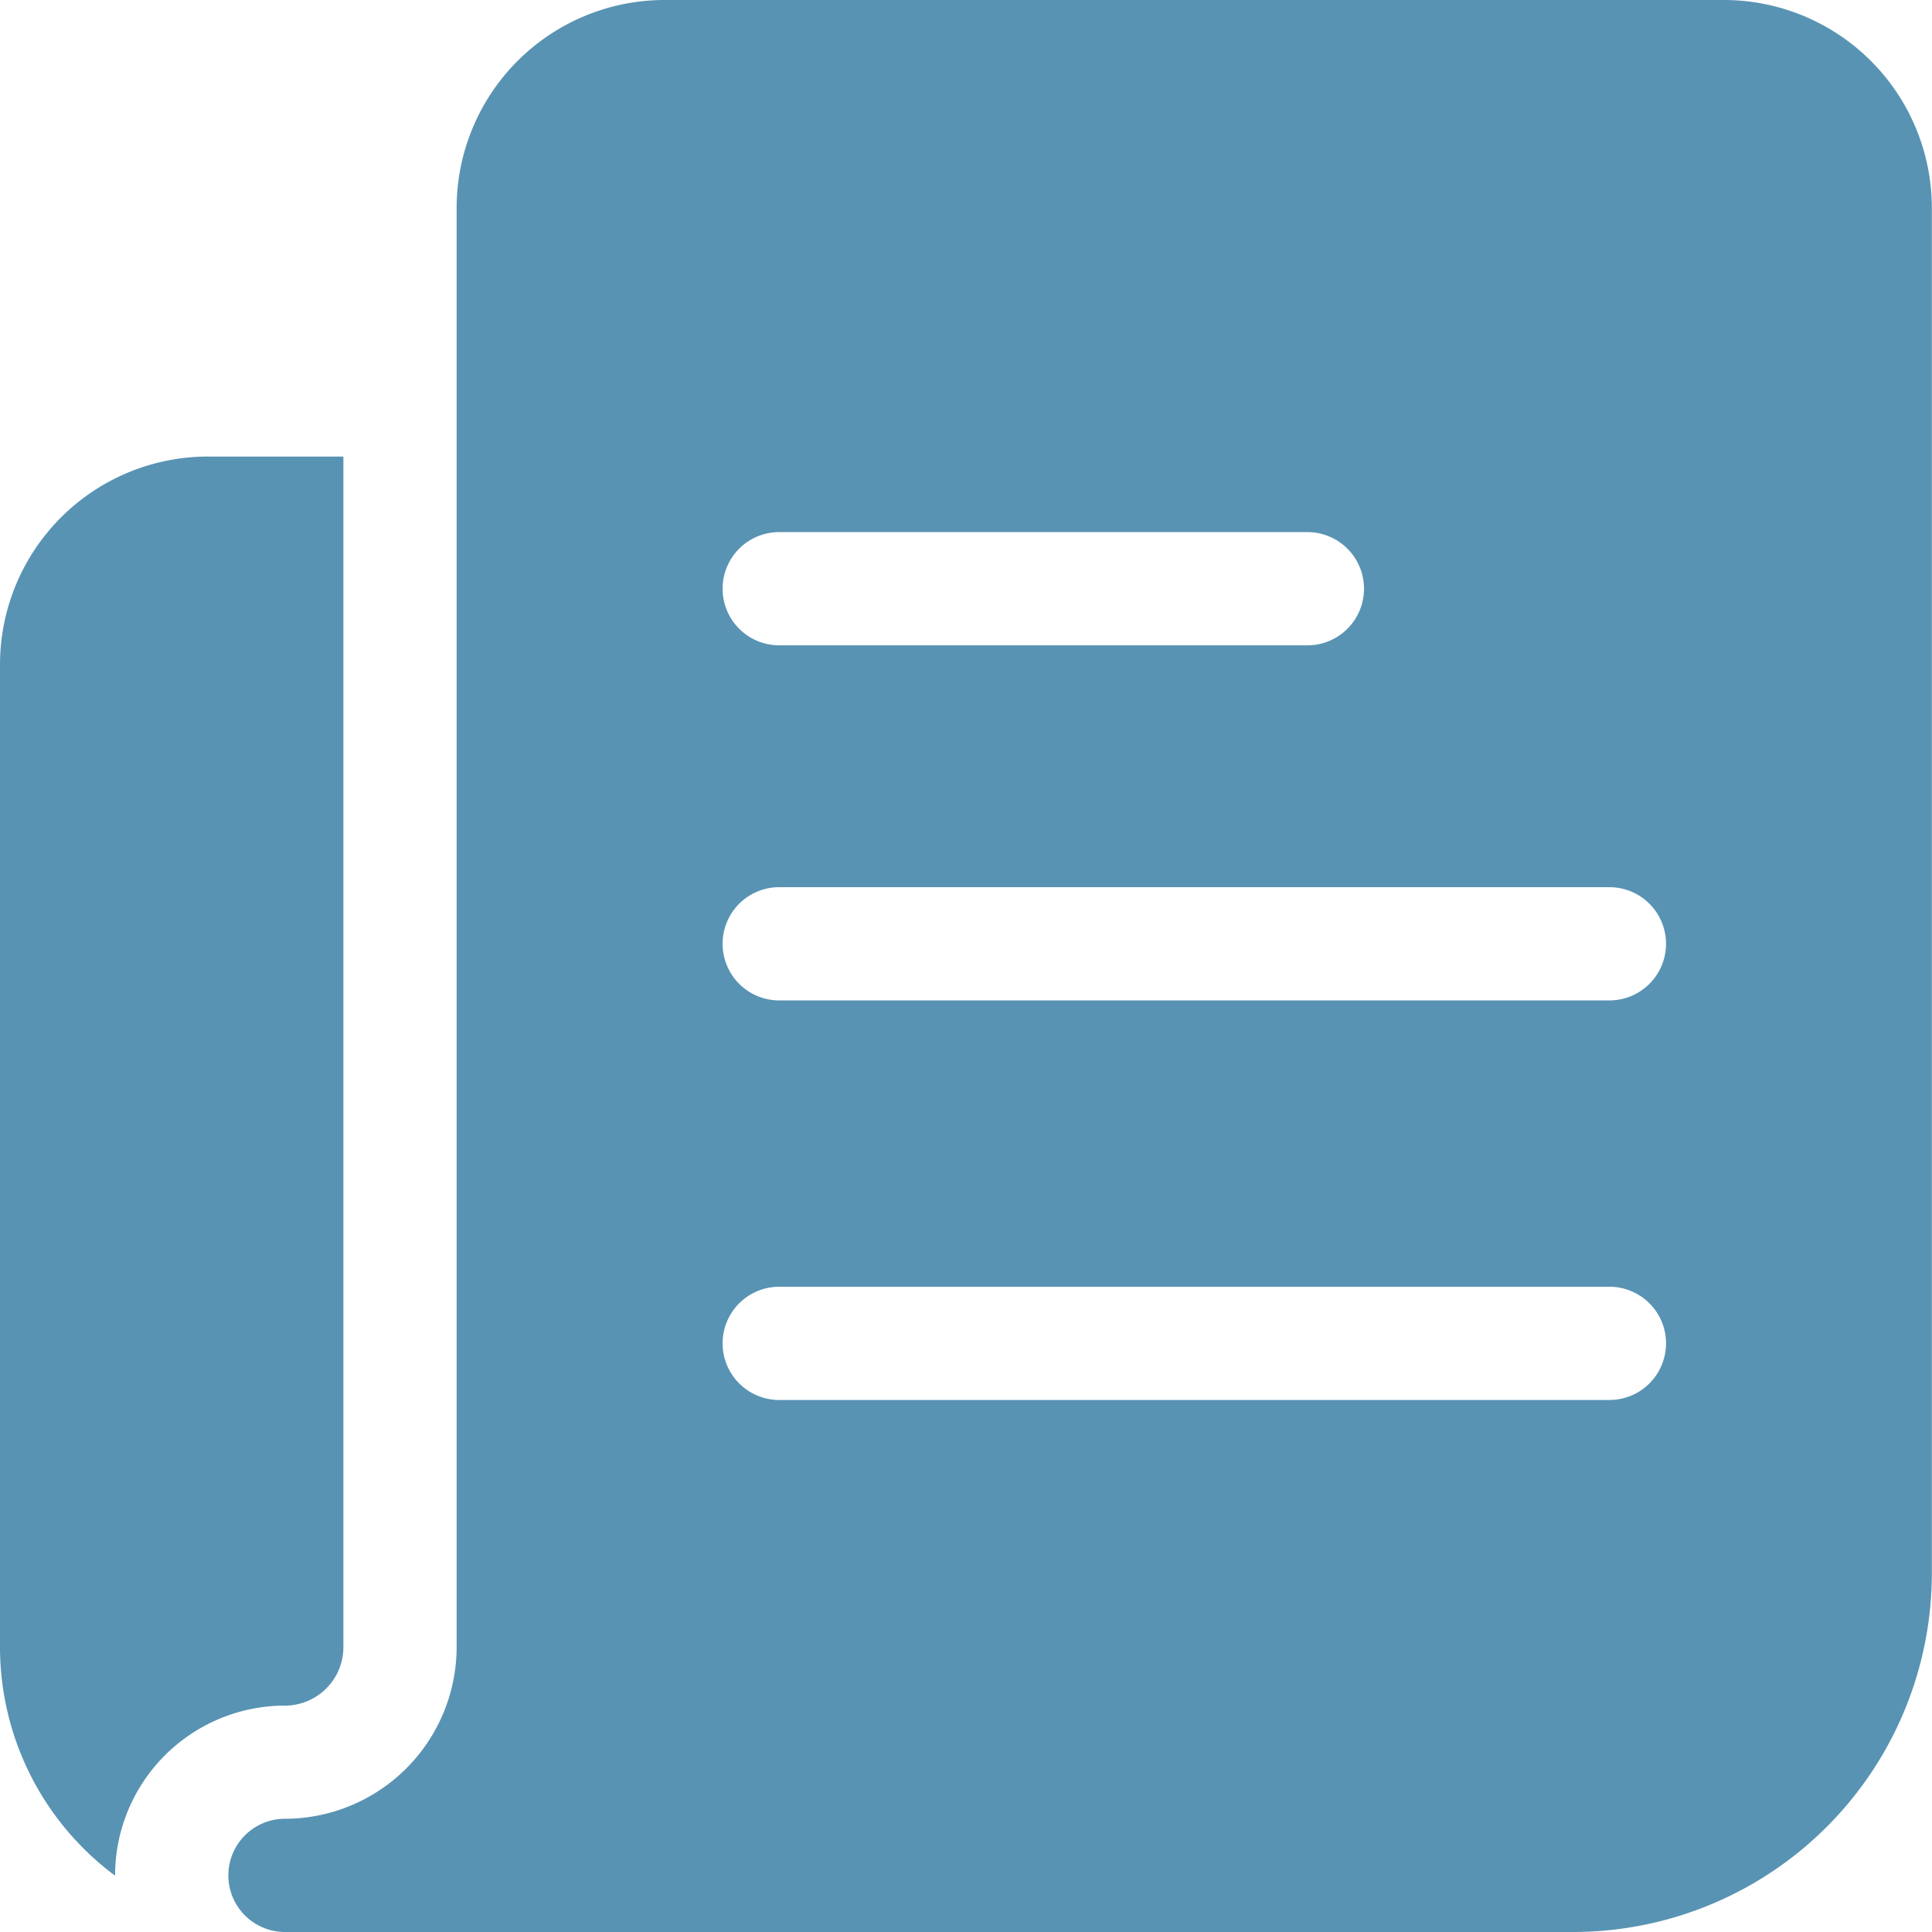 <svg id="newspaper" xmlns="http://www.w3.org/2000/svg" width="24.142" height="24.142" viewBox="0 0 24.142 24.142">
  <path id="Path_282" data-name="Path 282" d="M3.56,136.608a.731.731,0,0,0,.731-.731V121h-1.7A2.6,2.6,0,0,0,0,123.593v12.283a3.558,3.558,0,0,0,1.438,2.857v0A2.124,2.124,0,0,1,3.56,136.608Z" transform="translate(0 -115.295)" fill="#5893b3"/>
  <path id="Path_283" data-name="Path 283" d="M79.2,0H65.946a2.6,2.6,0,0,0-2.593,2.593V20.582a2.148,2.148,0,0,1-2.145,2.145.707.707,0,1,0,0,1.415h16.1a4.485,4.485,0,0,0,4.479-4.479V2.593A2.6,2.6,0,0,0,79.2,0ZM67.384,6.649h6.6a.707.707,0,1,1,0,1.415h-6.6a.707.707,0,1,1,0-1.415ZM77.758,17.494H67.384a.707.707,0,1,1,0-1.415H77.758a.707.707,0,1,1,0,1.415Zm0-4.993H67.384a.707.707,0,1,1,0-1.415H77.758a.707.707,0,1,1,0,1.415Z" transform="translate(-57.647)" fill="#5893b3"/>
</svg>
